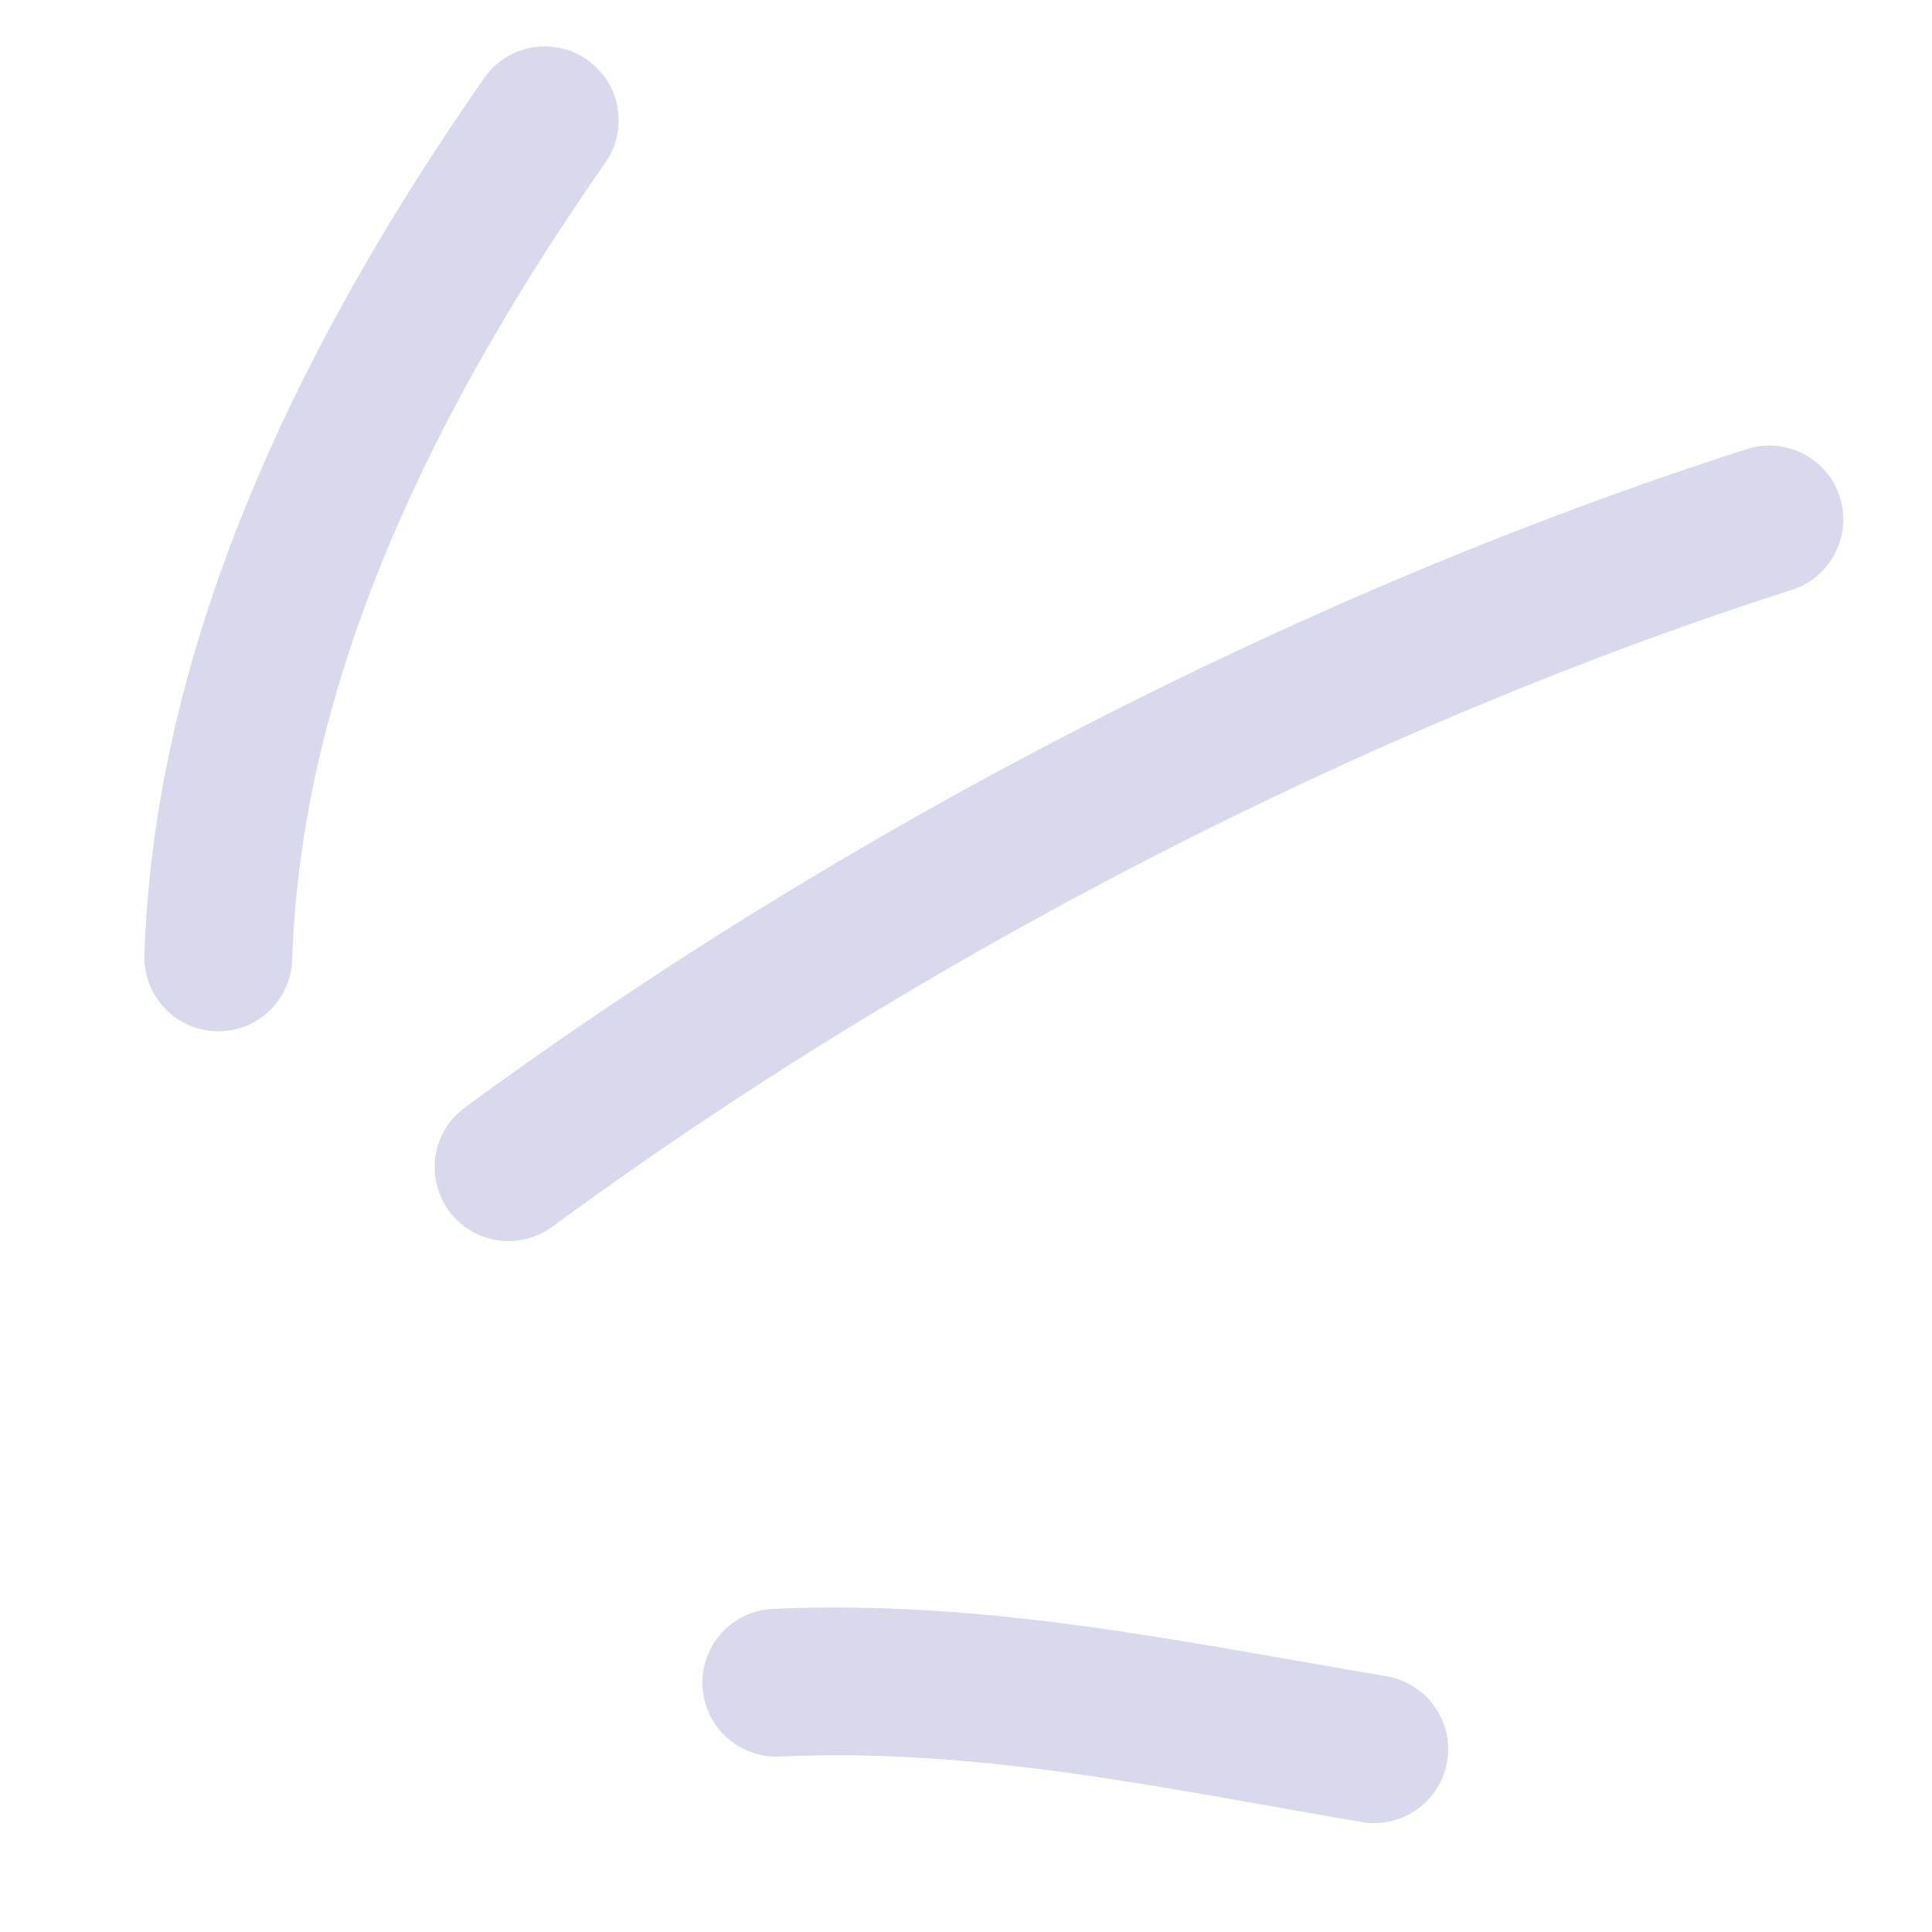 <svg width="27" height="27" viewBox="0 0 27 27" fill="none" xmlns="http://www.w3.org/2000/svg">
<path fill-rule="evenodd" clip-rule="evenodd" d="M10.804 22.484C13.773 22.351 16.489 22.938 19.376 23.426C19.94 23.521 20.319 24.054 20.224 24.616C20.13 25.179 19.595 25.558 19.031 25.463C16.293 25 13.716 24.422 10.896 24.548C10.326 24.573 9.841 24.131 9.818 23.562C9.79 22.992 10.234 22.509 10.804 22.484Z" fill="#D9D9ED"/>
<path fill-rule="evenodd" clip-rule="evenodd" d="M6.495 15.479C11.75 11.616 18.187 8.271 24.412 6.276C24.955 6.102 25.538 6.401 25.711 6.944C25.884 7.487 25.586 8.069 25.042 8.243C19.024 10.172 12.798 13.408 7.719 17.144C7.259 17.482 6.612 17.383 6.275 16.924C5.938 16.464 6.035 15.817 6.495 15.479Z" fill="#D9D9ED"/>
<path fill-rule="evenodd" clip-rule="evenodd" d="M2.018 13.346C2.165 8.886 4.266 4.676 6.766 1.091C7.094 0.623 7.738 0.508 8.203 0.834C8.672 1.16 8.786 1.804 8.461 2.272C6.183 5.537 4.217 9.351 4.083 13.414C4.065 13.984 3.586 14.431 3.018 14.412C2.449 14.394 2 13.916 2.018 13.346Z" fill="#D9D9ED"/>
</svg>
